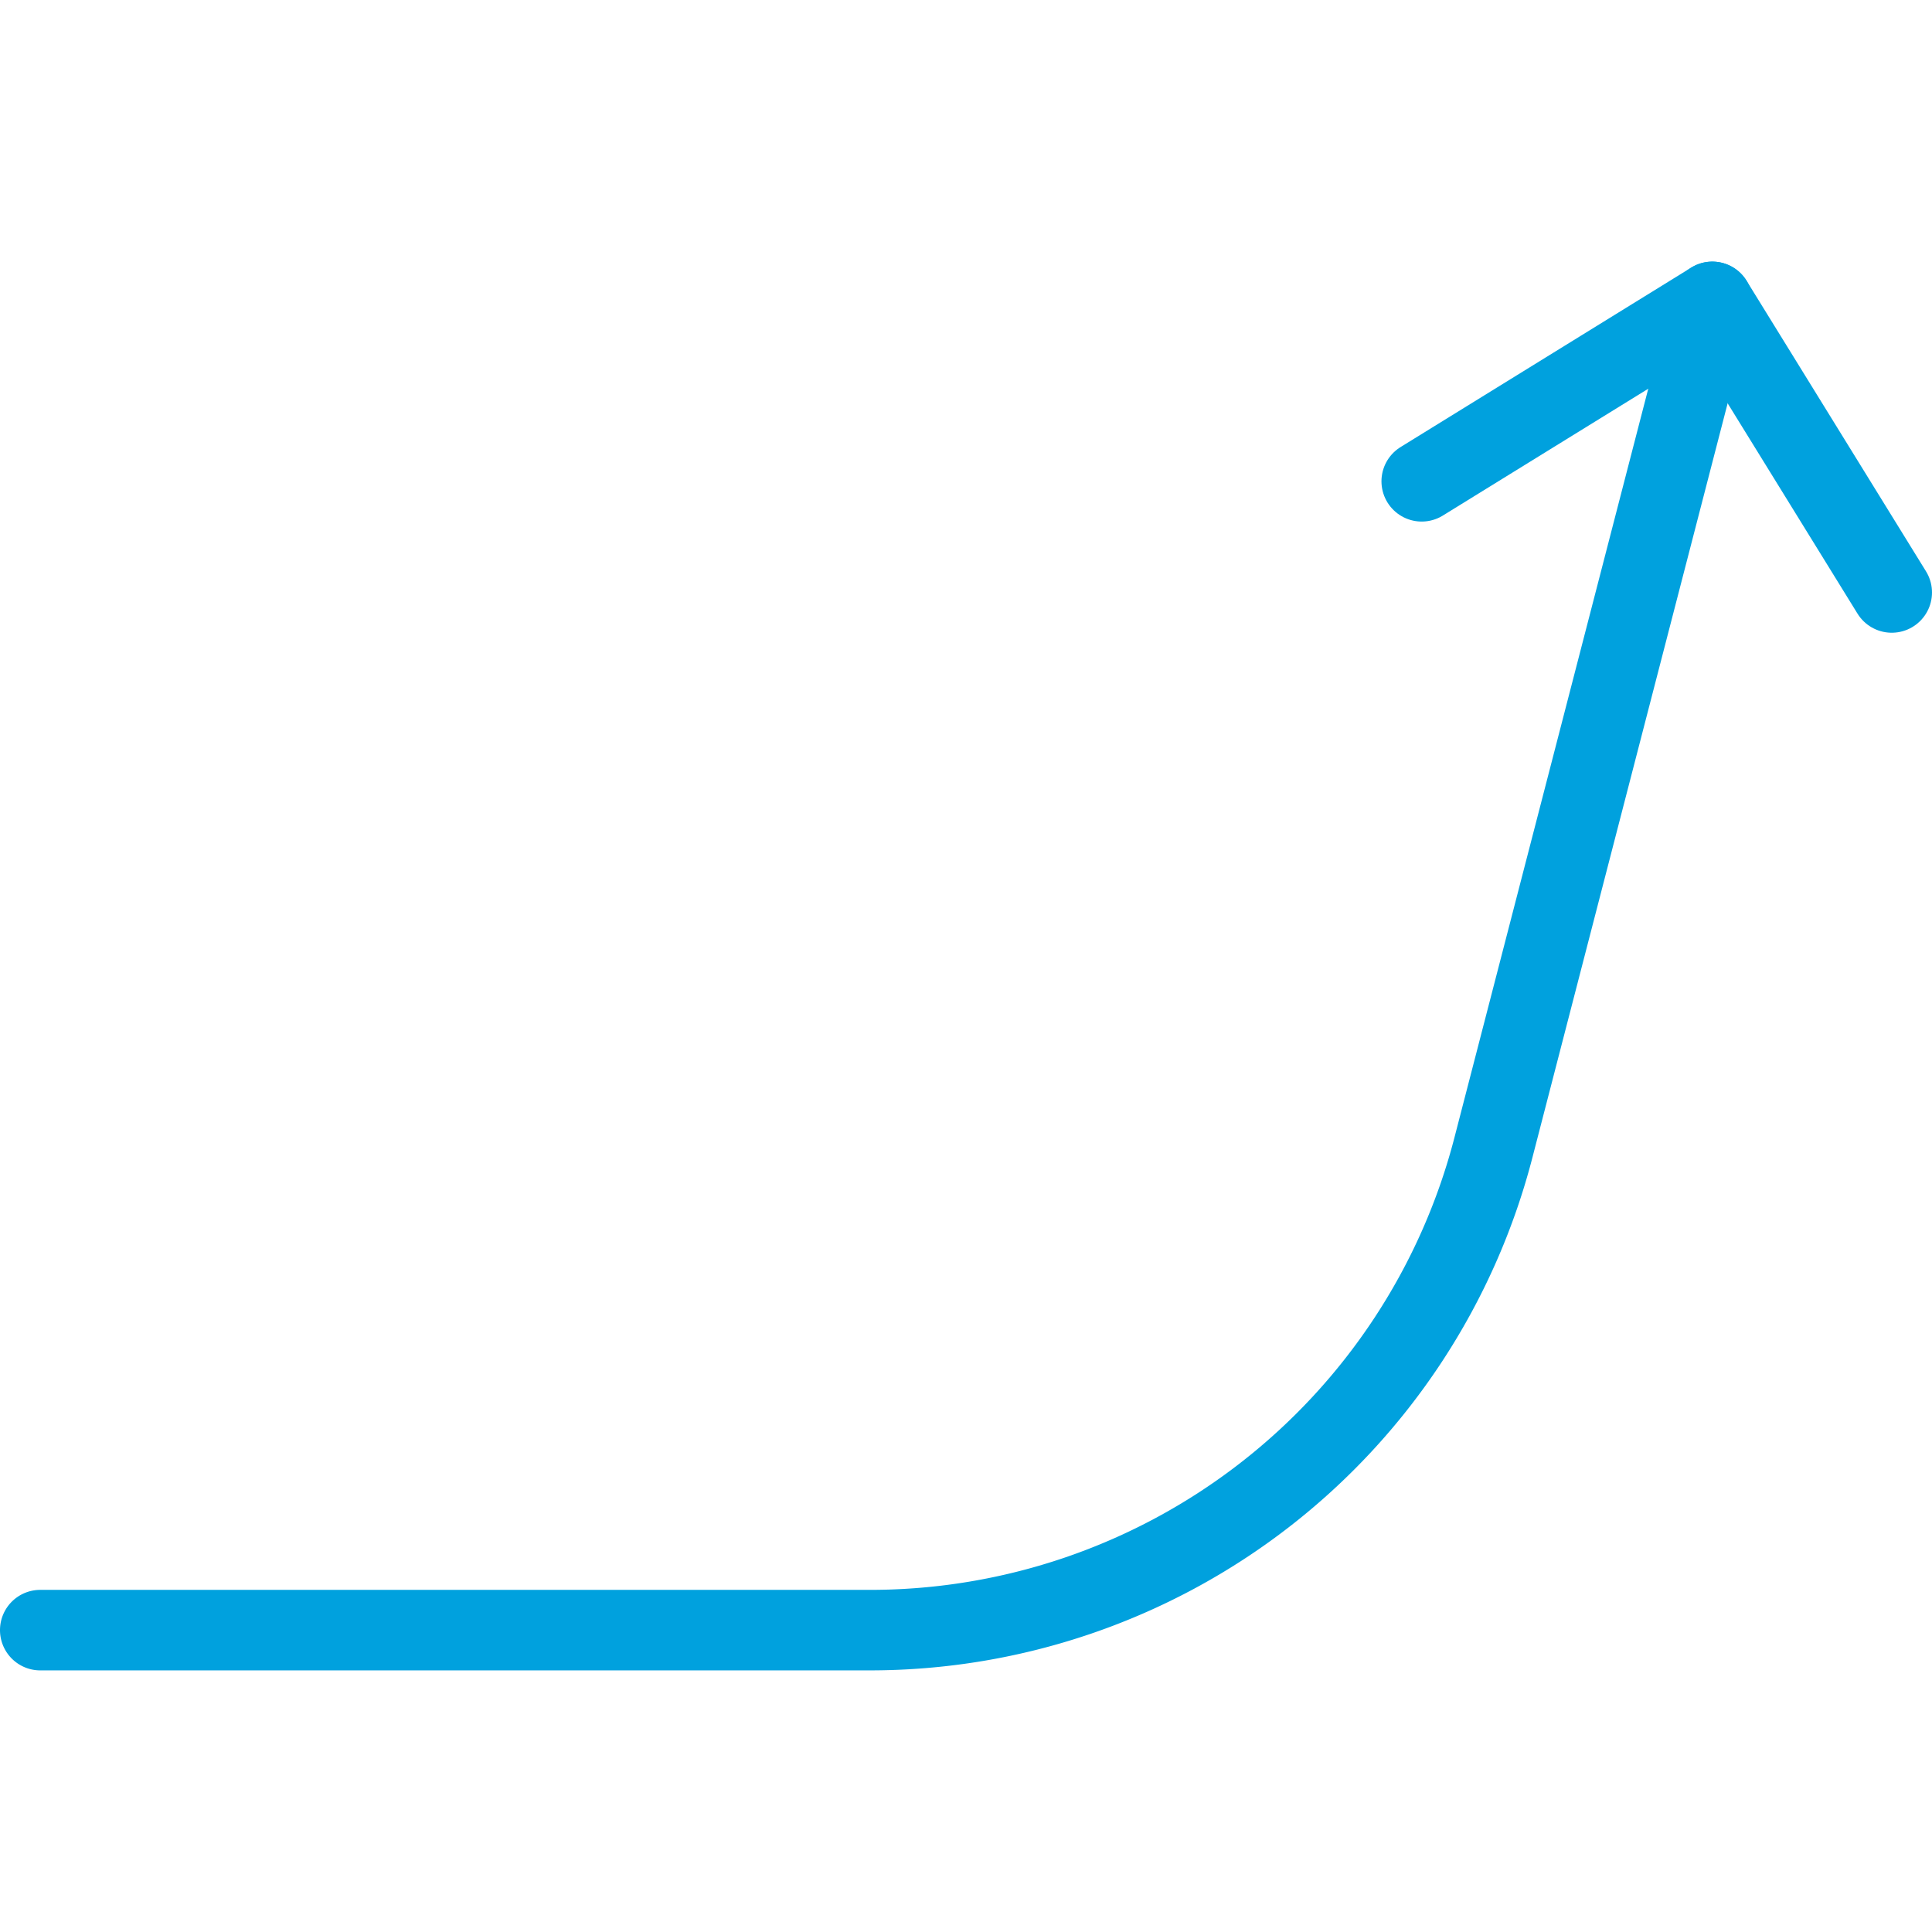 <svg id="Light" xmlns="http://www.w3.org/2000/svg" viewBox="0 0 24 24" height="48" width="48" color="#00A1DE"><defs></defs><title>diagram-increase</title><path d="M21.271,3.75,18.552,14.255a8,8,0,0,1-7.745,5.995H.5" fill="none" 
stroke="currentColor" stroke-linecap="round" stroke-linejoin="round"></path><polyline points="17.661 5.979 21.271 3.75 23.5 7.36" fill="none" stroke="currentColor" stroke-linecap="round" stroke-linejoin="round"></polyline></svg>